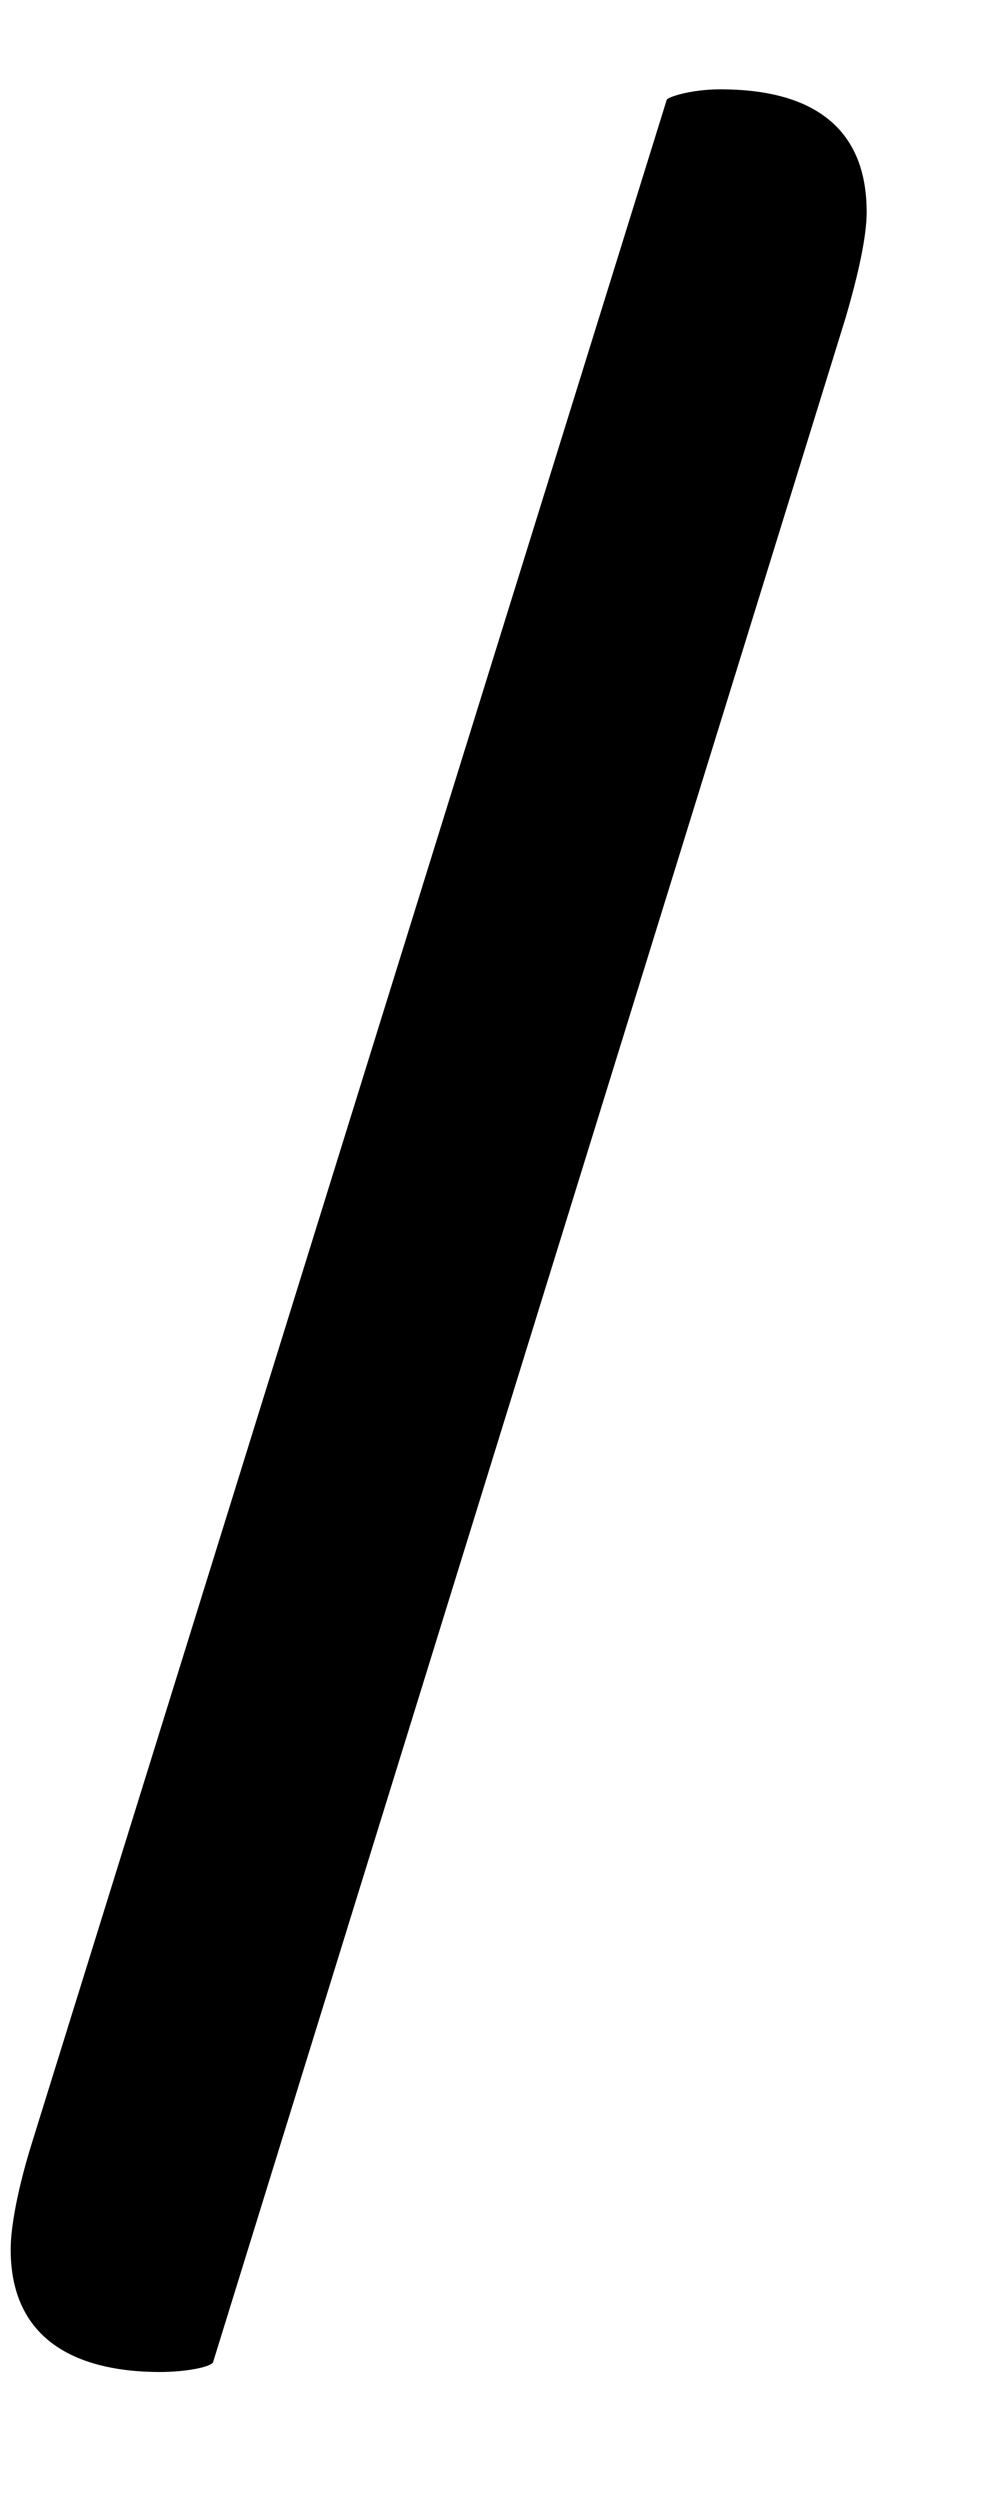 <svg width="6" height="15" viewBox="0 0 6 15" fill="none" xmlns="http://www.w3.org/2000/svg">
<path opacity="0.2" d="M0.192 12.856L4 0.6C4 0.584 4.144 0.536 4.32 0.536C4.656 0.536 5.2 0.616 5.2 1.272C5.2 1.416 5.152 1.64 5.072 1.912L1.28 14.168C1.28 14.2 1.12 14.232 0.96 14.232C0.608 14.232 0.064 14.136 0.064 13.496C0.064 13.352 0.112 13.112 0.192 12.856Z" fill="#002728" style="fill:#002728;fill:color(display-p3 0 0.153 0.157);fill-opacity:1;"/>
</svg>
